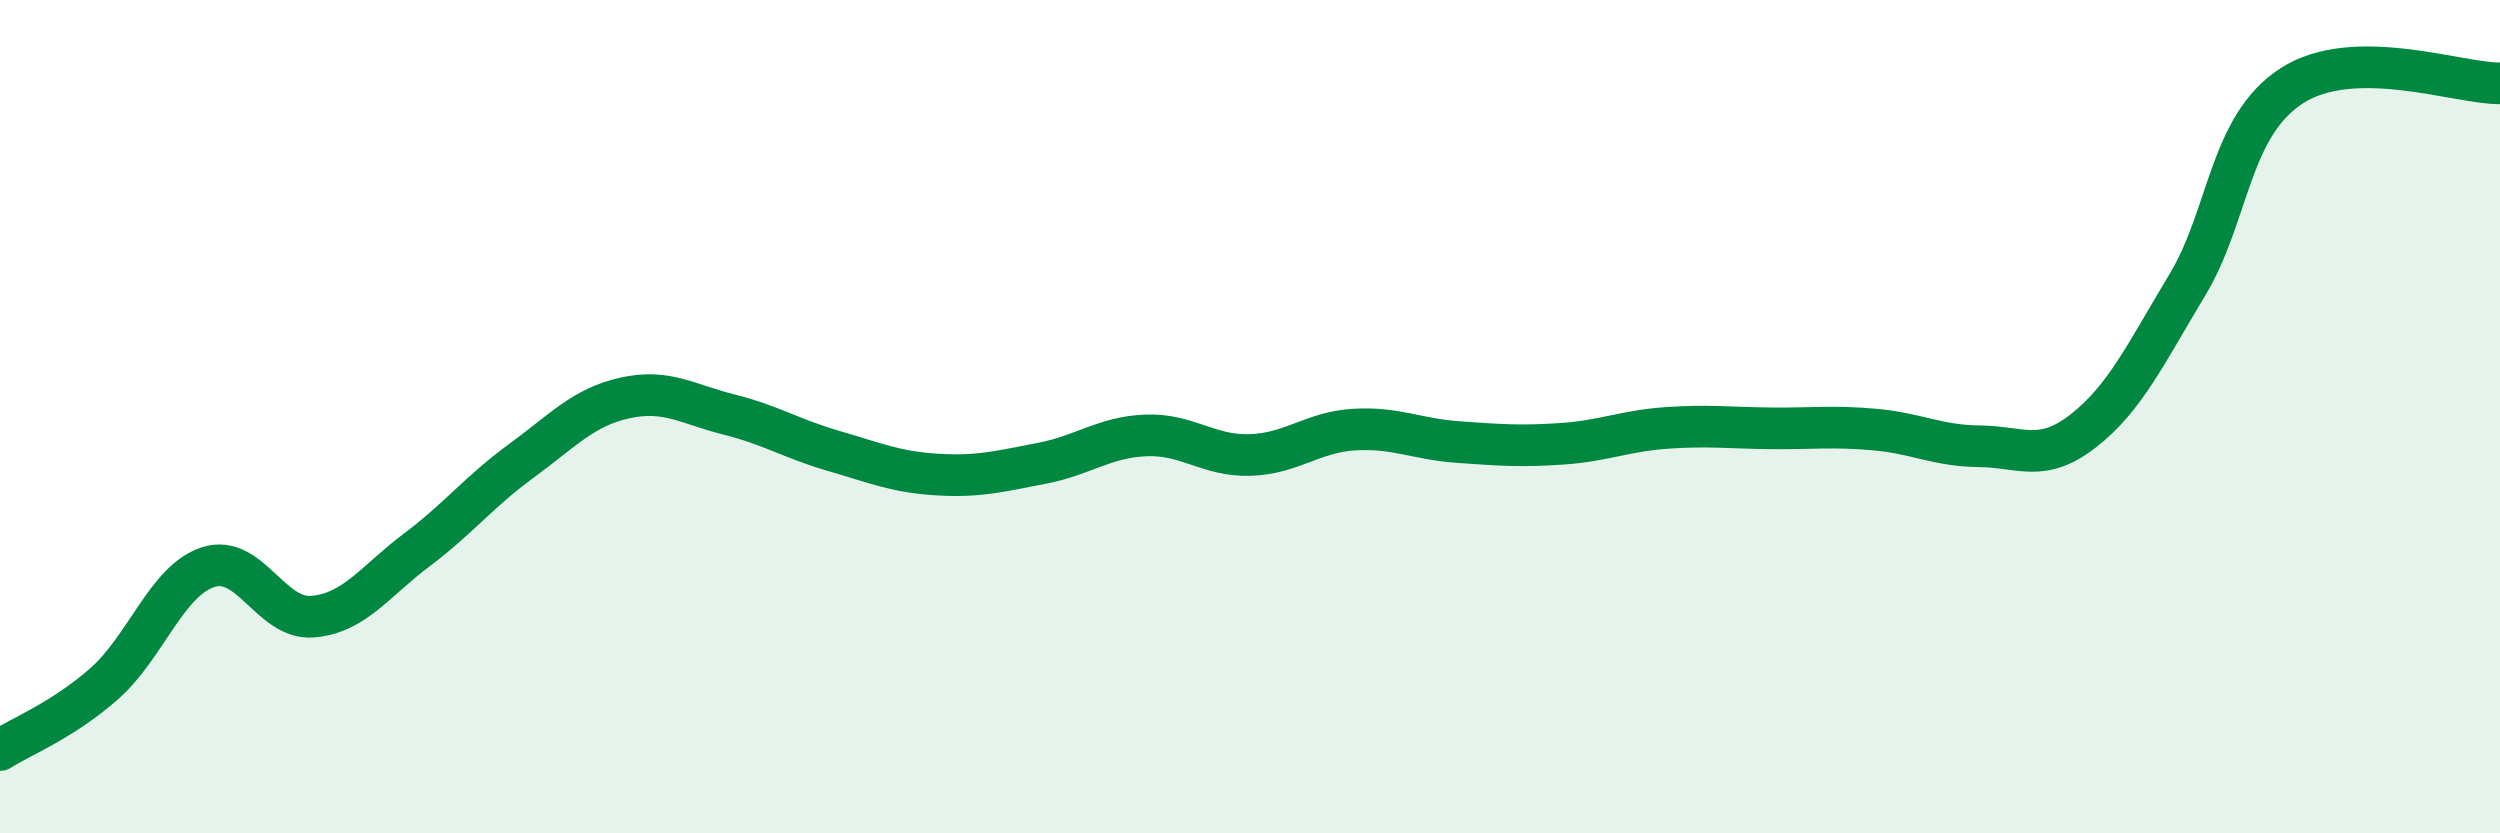 
    <svg width="60" height="20" viewBox="0 0 60 20" xmlns="http://www.w3.org/2000/svg">
      <path
        d="M 0,18 C 0.5,17.68 1.5,17.29 2.5,16.41 C 3.5,15.53 4,13.93 5,13.61 C 6,13.29 6.5,14.88 7.5,14.8 C 8.5,14.72 9,13.95 10,13.2 C 11,12.45 11.5,11.8 12.5,11.07 C 13.5,10.34 14,9.77 15,9.55 C 16,9.33 16.5,9.7 17.5,9.95 C 18.5,10.2 19,10.53 20,10.82 C 21,11.11 21.5,11.33 22.5,11.39 C 23.5,11.45 24,11.31 25,11.12 C 26,10.93 26.5,10.49 27.5,10.45 C 28.5,10.41 29,10.95 30,10.92 C 31,10.89 31.5,10.37 32.5,10.31 C 33.5,10.25 34,10.54 35,10.61 C 36,10.68 36.5,10.72 37.5,10.65 C 38.5,10.58 39,10.34 40,10.27 C 41,10.2 41.5,10.27 42.5,10.28 C 43.5,10.29 44,10.22 45,10.31 C 46,10.4 46.5,10.7 47.5,10.71 C 48.5,10.72 49,11.12 50,10.34 C 51,9.56 51.5,8.49 52.5,6.83 C 53.5,5.17 53.5,3.03 55,2.06 C 56.5,1.09 59,2.01 60,2L60 20L0 20Z"
        fill="#008740"
        opacity="0.1"
        stroke-linecap="round"
        stroke-linejoin="round"
      />
      <path
        d="M 0,18 C 0.5,17.68 1.5,17.29 2.5,16.41 C 3.5,15.53 4,13.93 5,13.61 C 6,13.29 6.5,14.88 7.5,14.8 C 8.5,14.72 9,13.95 10,13.2 C 11,12.45 11.5,11.8 12.5,11.07 C 13.5,10.34 14,9.77 15,9.55 C 16,9.33 16.5,9.7 17.5,9.95 C 18.5,10.2 19,10.53 20,10.82 C 21,11.11 21.5,11.33 22.5,11.39 C 23.5,11.45 24,11.31 25,11.12 C 26,10.93 26.5,10.49 27.5,10.45 C 28.5,10.41 29,10.95 30,10.92 C 31,10.89 31.5,10.37 32.5,10.31 C 33.5,10.25 34,10.54 35,10.61 C 36,10.68 36.5,10.72 37.5,10.65 C 38.5,10.58 39,10.34 40,10.27 C 41,10.2 41.5,10.27 42.5,10.28 C 43.5,10.29 44,10.22 45,10.31 C 46,10.4 46.5,10.7 47.5,10.71 C 48.5,10.72 49,11.12 50,10.34 C 51,9.56 51.5,8.49 52.5,6.83 C 53.5,5.17 53.5,3.03 55,2.06 C 56.5,1.09 59,2.01 60,2"
        stroke="#008740"
        stroke-width="1"
        fill="none"
        stroke-linecap="round"
        stroke-linejoin="round"
      />
    </svg>
  